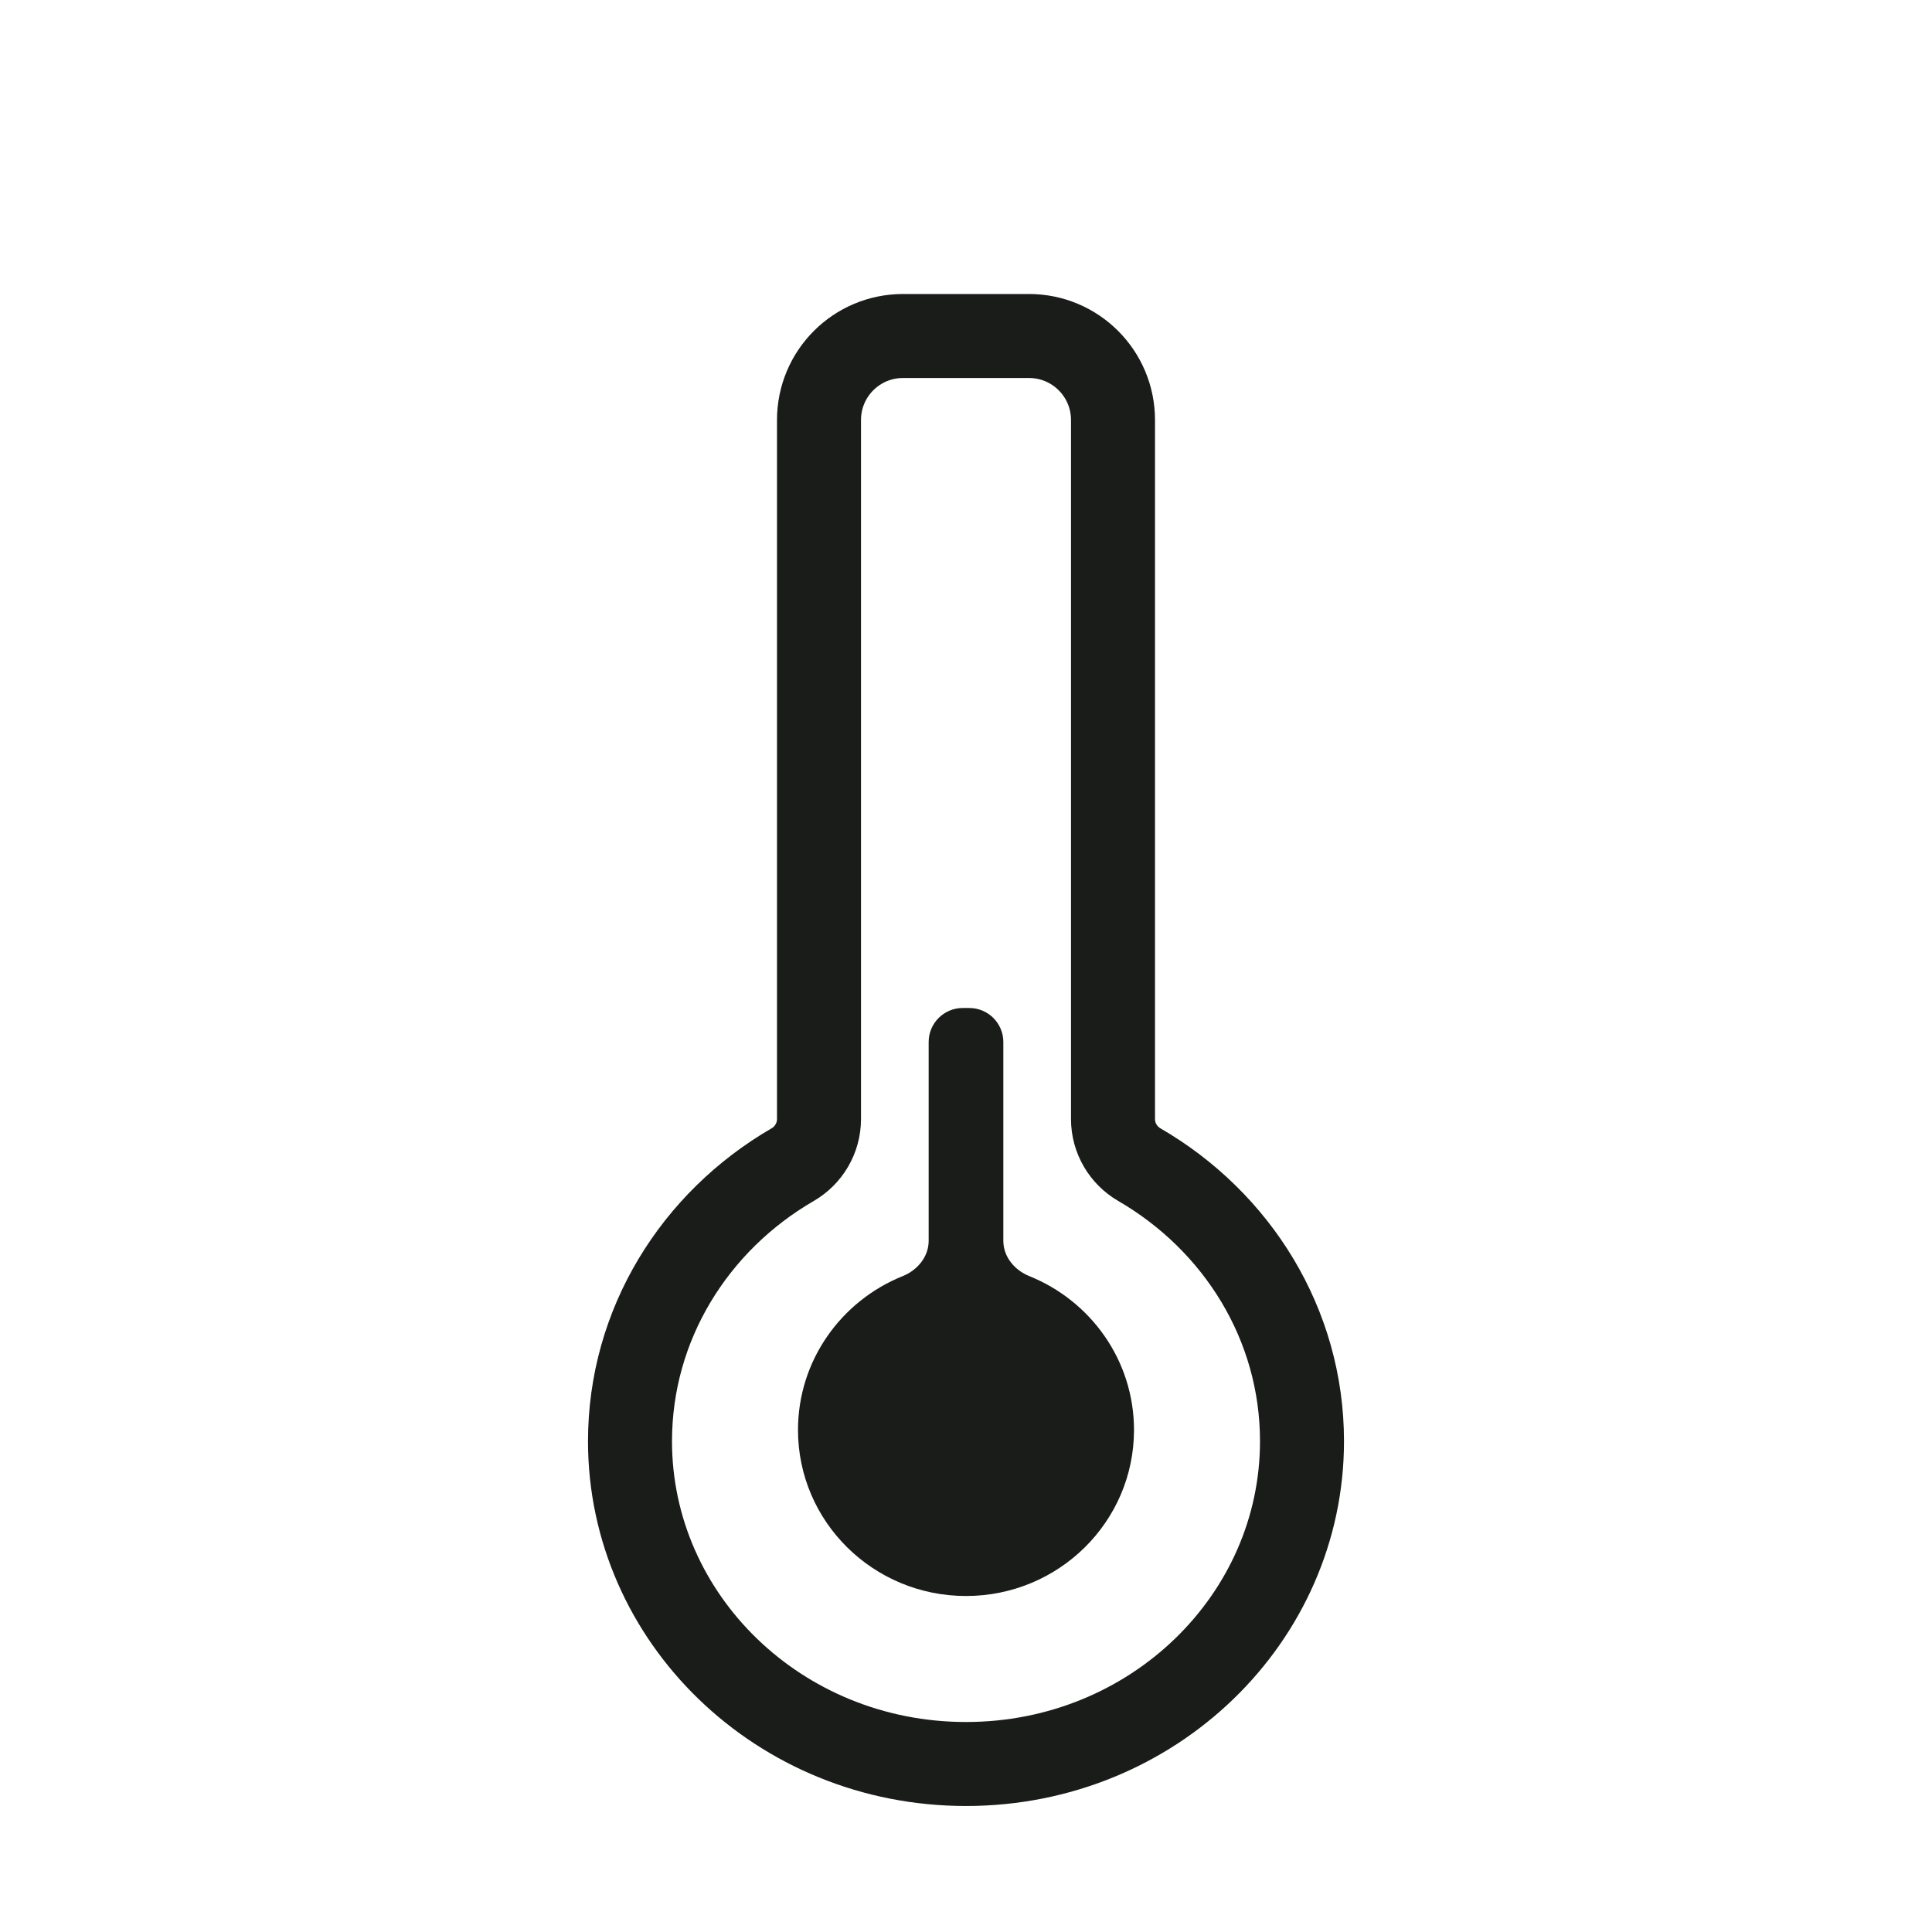 <svg xmlns="http://www.w3.org/2000/svg" fill="none" viewBox="0 0 46 46" height="46" width="46">
<path stroke-width="2" stroke="#191C19" d="M21.5 8H24.5C25.605 8 26.5 8.895 26.5 10V26.644C26.5 27.1 26.747 27.509 27.126 27.729C29.46 29.082 31 31.533 31 34.315C31 38.526 27.452 42 23 42C18.548 42 15 38.526 15 34.315C15 31.533 16.54 29.082 18.874 27.729C19.253 27.509 19.5 27.1 19.5 26.644V10C19.5 8.895 20.395 8 21.5 8Z"></path>
<path fill="#191C19" d="M21.492 30.384C21.844 30.243 22.111 29.923 22.111 29.544V24.81C22.111 24.363 22.474 24 22.921 24H23.079C23.526 24 23.889 24.363 23.889 24.81V29.544C23.889 29.923 24.156 30.243 24.508 30.384C25.97 30.973 27 32.391 27 34.047C27 36.23 25.209 38 23 38C20.791 38 19 36.23 19 34.047C19 32.391 20.03 30.973 21.492 30.384Z"></path>
</svg>
